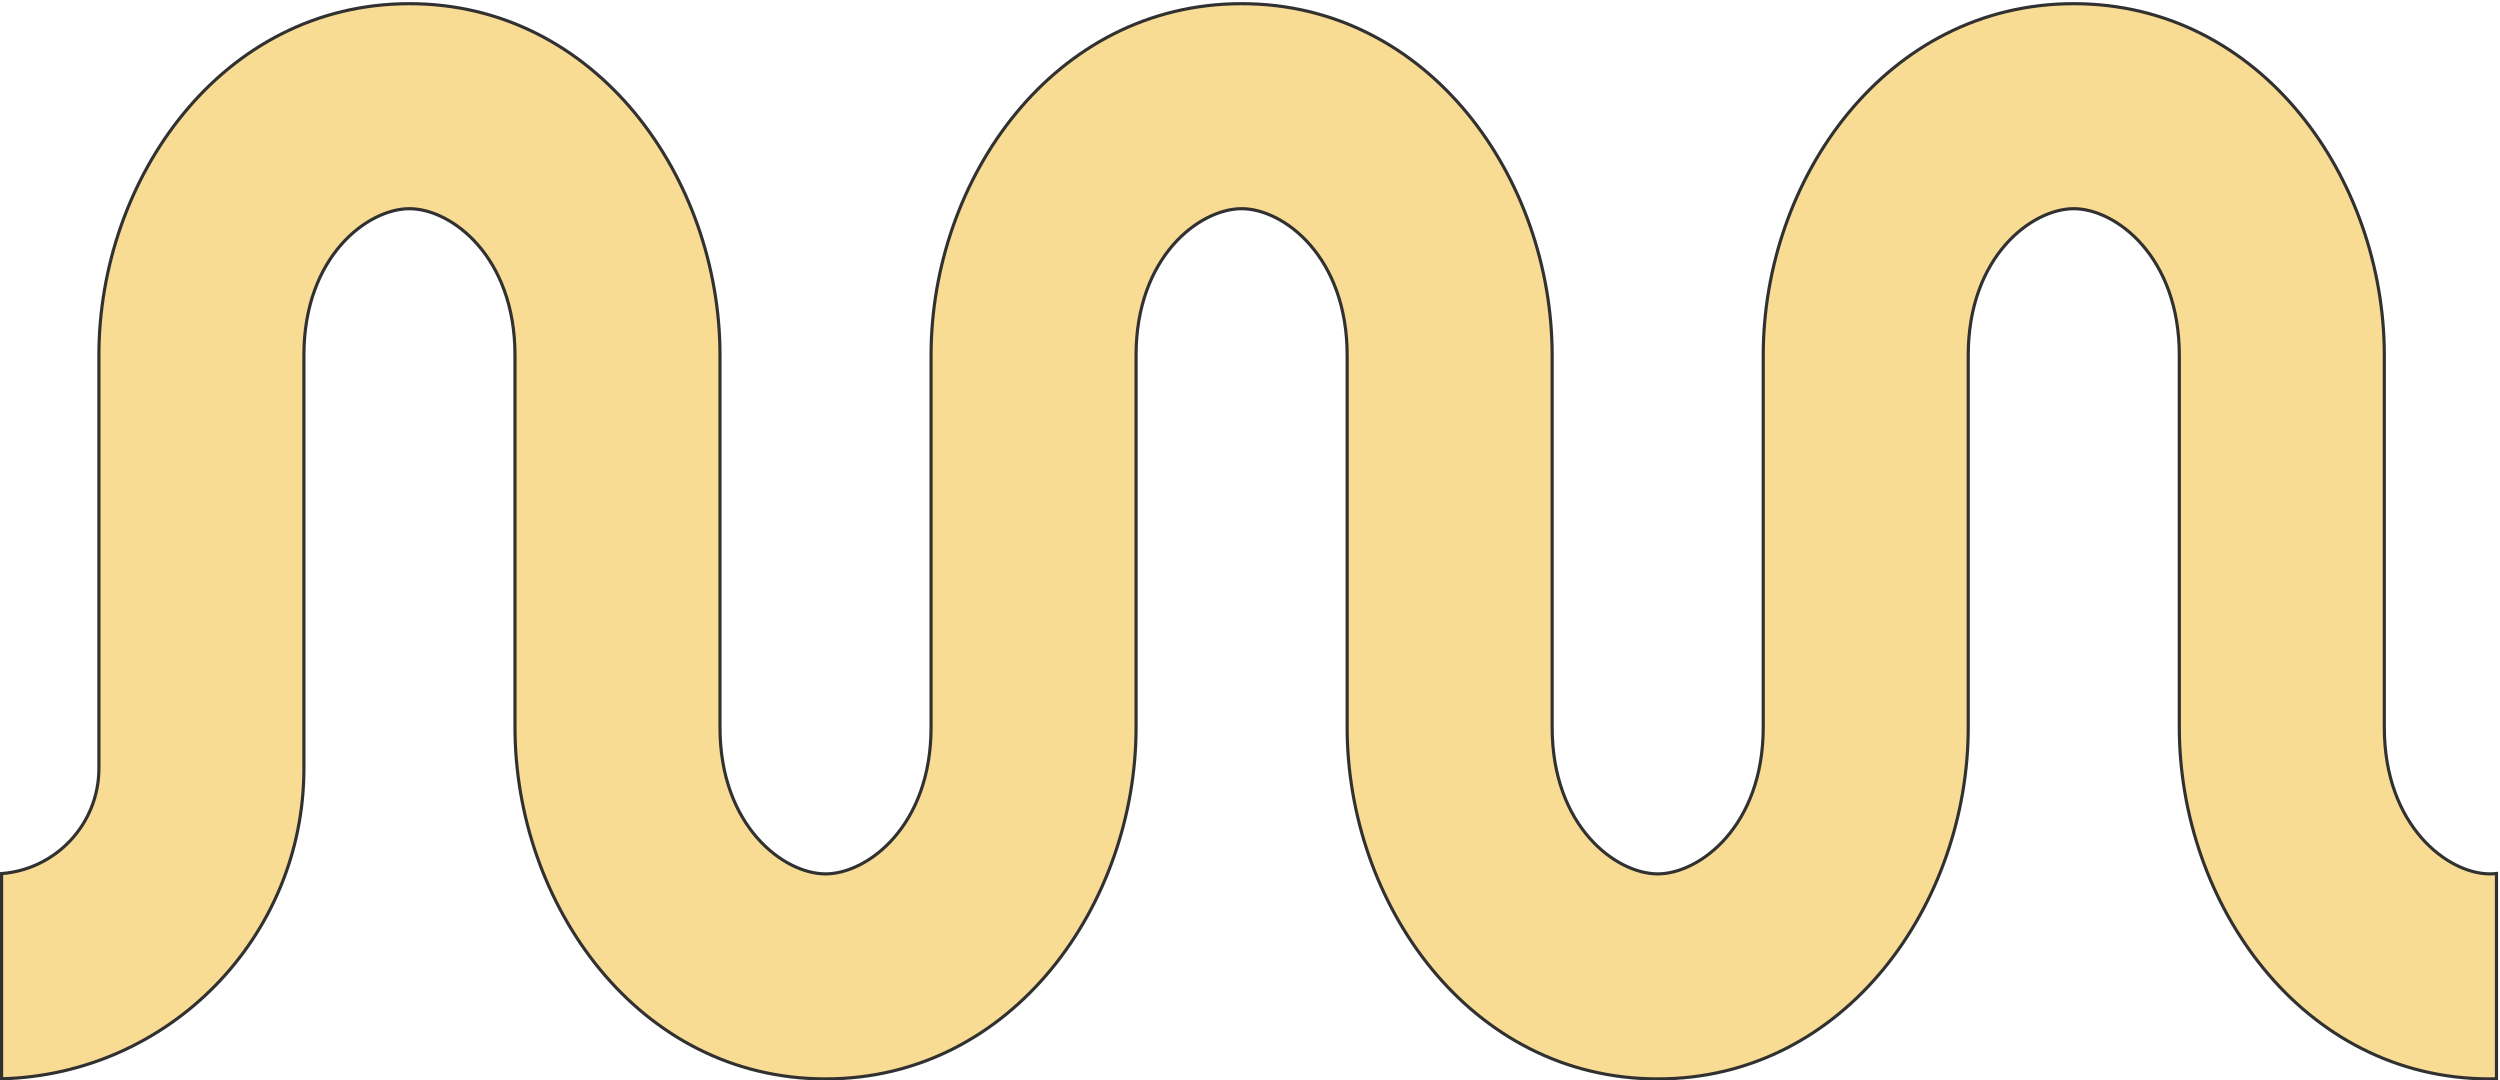 <svg width="789" height="341" viewBox="0 0 789 341" fill="none" xmlns="http://www.w3.org/2000/svg">
<path d="M787.884 275.682V340.477C787.191 340.492 786.496 340.5 785.797 340.5C726.466 340.5 687.79 285.131 687.79 229.541V112.124C687.79 80.854 667.649 65.863 654.482 65.863C641.315 65.863 621.174 80.853 621.174 112.124V229.541C621.174 285.131 582.498 340.5 523.167 340.5C463.836 340.5 425.16 285.131 425.16 229.541V112.124C425.16 80.853 405.018 65.863 391.852 65.863C378.685 65.863 358.543 80.853 358.543 112.124V229.541C358.543 285.131 319.867 340.5 260.536 340.5C201.205 340.5 162.529 285.131 162.529 229.541V112.124C162.529 80.853 142.388 65.863 129.221 65.863C116.054 65.863 95.913 80.853 95.913 112.124V242.493C95.913 295.753 53.428 339.091 0.5 340.466V275.702C17.683 274.378 31.214 260.016 31.214 242.493V112.124C31.214 56.533 69.89 1.164 129.221 1.164C188.552 1.164 227.228 56.533 227.228 112.124V229.541C227.228 260.811 247.37 275.801 260.536 275.801C273.703 275.801 293.845 260.811 293.845 229.541V112.124C293.845 56.533 332.521 1.164 391.852 1.164C451.182 1.164 489.858 56.533 489.858 112.124V229.541C489.858 260.811 510 275.801 523.167 275.801C536.333 275.801 556.475 260.811 556.475 229.541V112.124C556.475 56.533 595.151 1.164 654.482 1.164C713.813 1.164 752.489 56.533 752.489 112.124V229.541C752.489 260.811 772.631 275.801 785.797 275.801C786.476 275.801 787.173 275.761 787.884 275.682Z" fill="#F9DC94" stroke="#313131"/>
</svg>
